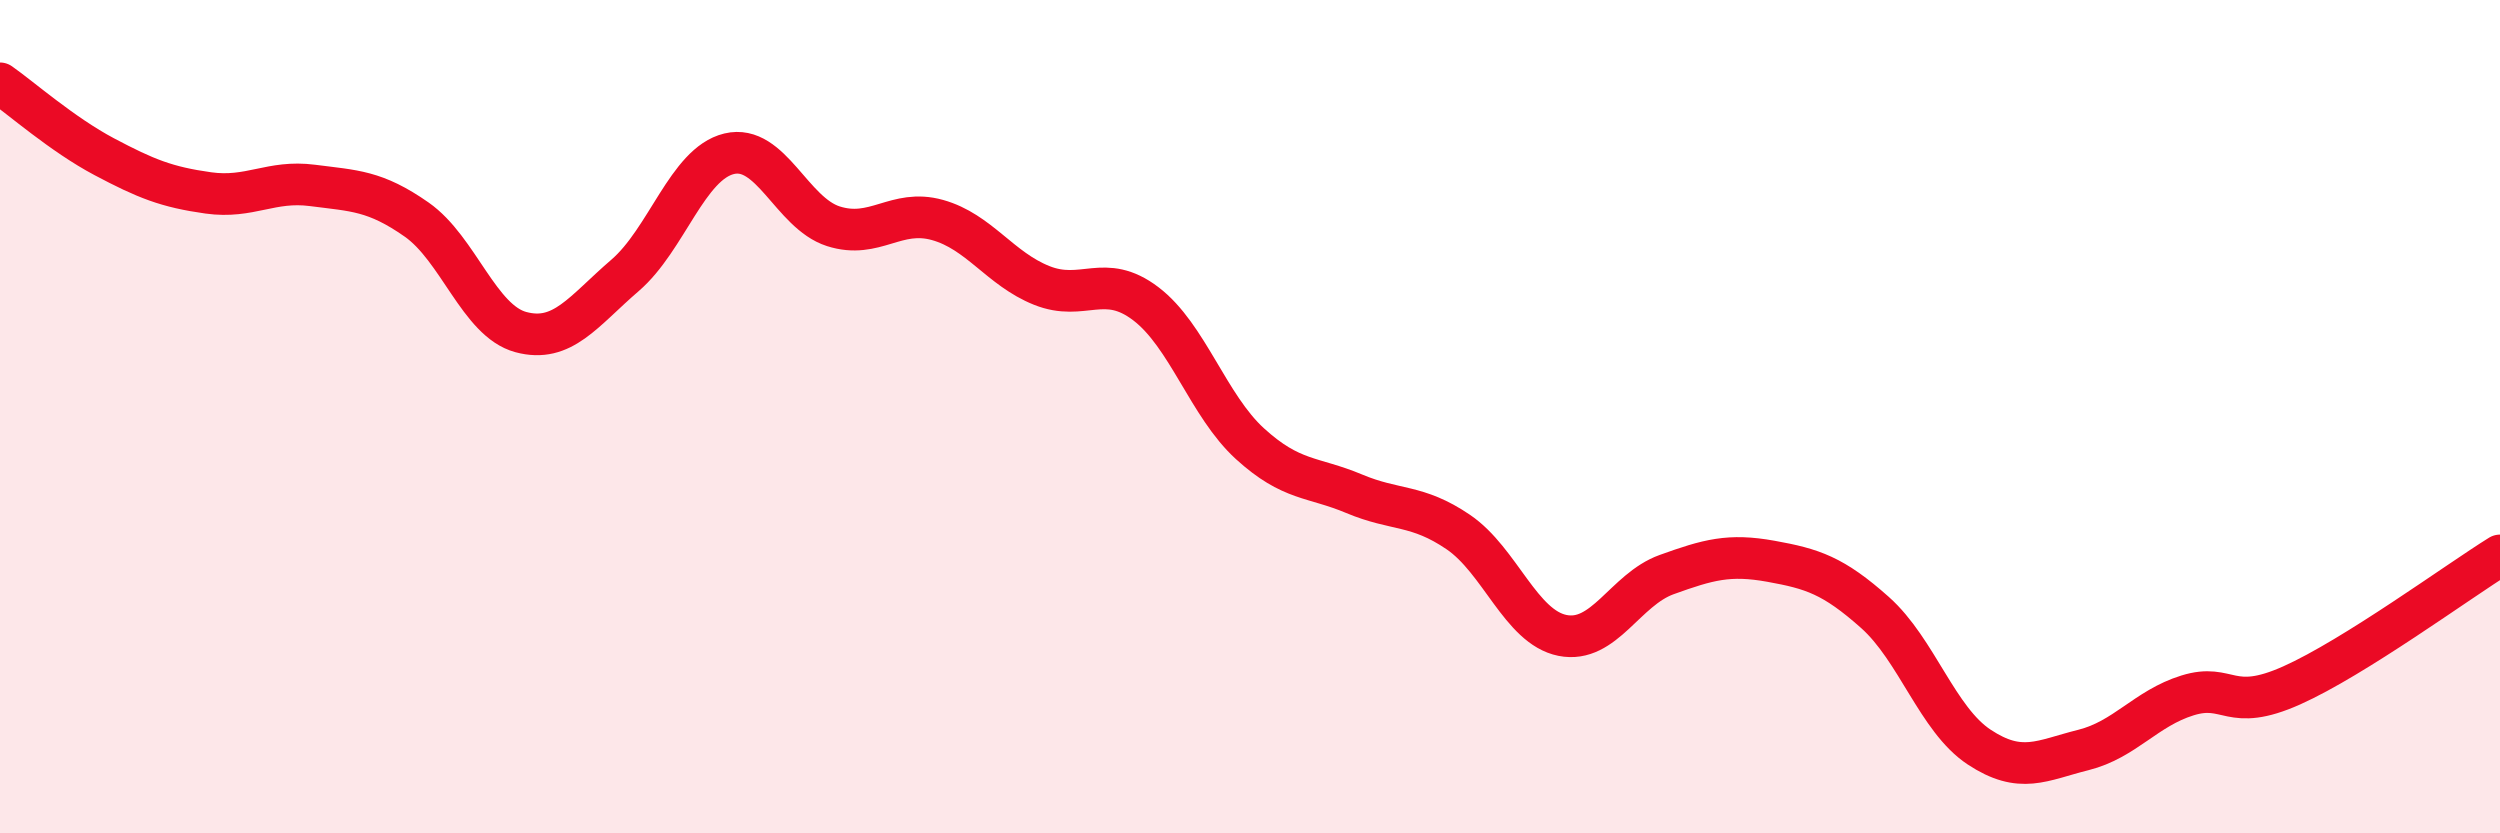 
    <svg width="60" height="20" viewBox="0 0 60 20" xmlns="http://www.w3.org/2000/svg">
      <path
        d="M 0,2 C 0.5,2.35 1.5,3.23 2.5,3.76 C 3.5,4.29 4,4.49 5,4.63 C 6,4.77 6.5,4.32 7.5,4.45 C 8.5,4.58 9,4.57 10,5.27 C 11,5.97 11.5,7.7 12.5,7.97 C 13.5,8.24 14,7.47 15,6.61 C 16,5.75 16.5,3.93 17.5,3.69 C 18.5,3.45 19,5.11 20,5.43 C 21,5.75 21.5,5 22.5,5.28 C 23.5,5.56 24,6.45 25,6.85 C 26,7.25 26.5,6.53 27.5,7.29 C 28.5,8.05 29,9.74 30,10.65 C 31,11.56 31.5,11.43 32.5,11.85 C 33.5,12.27 34,12.09 35,12.77 C 36,13.45 36.5,15.05 37.5,15.25 C 38.5,15.45 39,14.15 40,13.79 C 41,13.43 41.5,13.29 42.5,13.47 C 43.5,13.65 44,13.81 45,14.7 C 46,15.59 46.5,17.27 47.5,17.93 C 48.5,18.59 49,18.25 50,18 C 51,17.75 51.5,17 52.5,16.69 C 53.5,16.38 53.5,17.12 55,16.45 C 56.5,15.78 59,13.95 60,13.33L60 20L0 20Z"
        fill="#EB0A25"
        opacity="0.1"
        stroke-linecap="round"
        stroke-linejoin="round"
      />
      <path
        d="M 0,2 C 0.5,2.35 1.5,3.23 2.5,3.76 C 3.5,4.29 4,4.49 5,4.63 C 6,4.77 6.5,4.32 7.5,4.45 C 8.5,4.58 9,4.57 10,5.27 C 11,5.97 11.5,7.7 12.5,7.97 C 13.5,8.24 14,7.47 15,6.61 C 16,5.75 16.5,3.93 17.5,3.69 C 18.5,3.45 19,5.11 20,5.43 C 21,5.75 21.5,5 22.5,5.28 C 23.5,5.56 24,6.45 25,6.85 C 26,7.25 26.5,6.53 27.5,7.29 C 28.5,8.05 29,9.74 30,10.65 C 31,11.56 31.5,11.43 32.5,11.85 C 33.5,12.27 34,12.09 35,12.77 C 36,13.45 36.5,15.05 37.5,15.25 C 38.5,15.45 39,14.15 40,13.79 C 41,13.43 41.5,13.29 42.5,13.47 C 43.5,13.65 44,13.81 45,14.7 C 46,15.59 46.5,17.27 47.5,17.93 C 48.5,18.59 49,18.25 50,18 C 51,17.75 51.5,17 52.5,16.69 C 53.5,16.38 53.5,17.12 55,16.45 C 56.5,15.78 59,13.95 60,13.33"
        stroke="#EB0A25"
        stroke-width="1"
        fill="none"
        stroke-linecap="round"
        stroke-linejoin="round"
      />
    </svg>
  